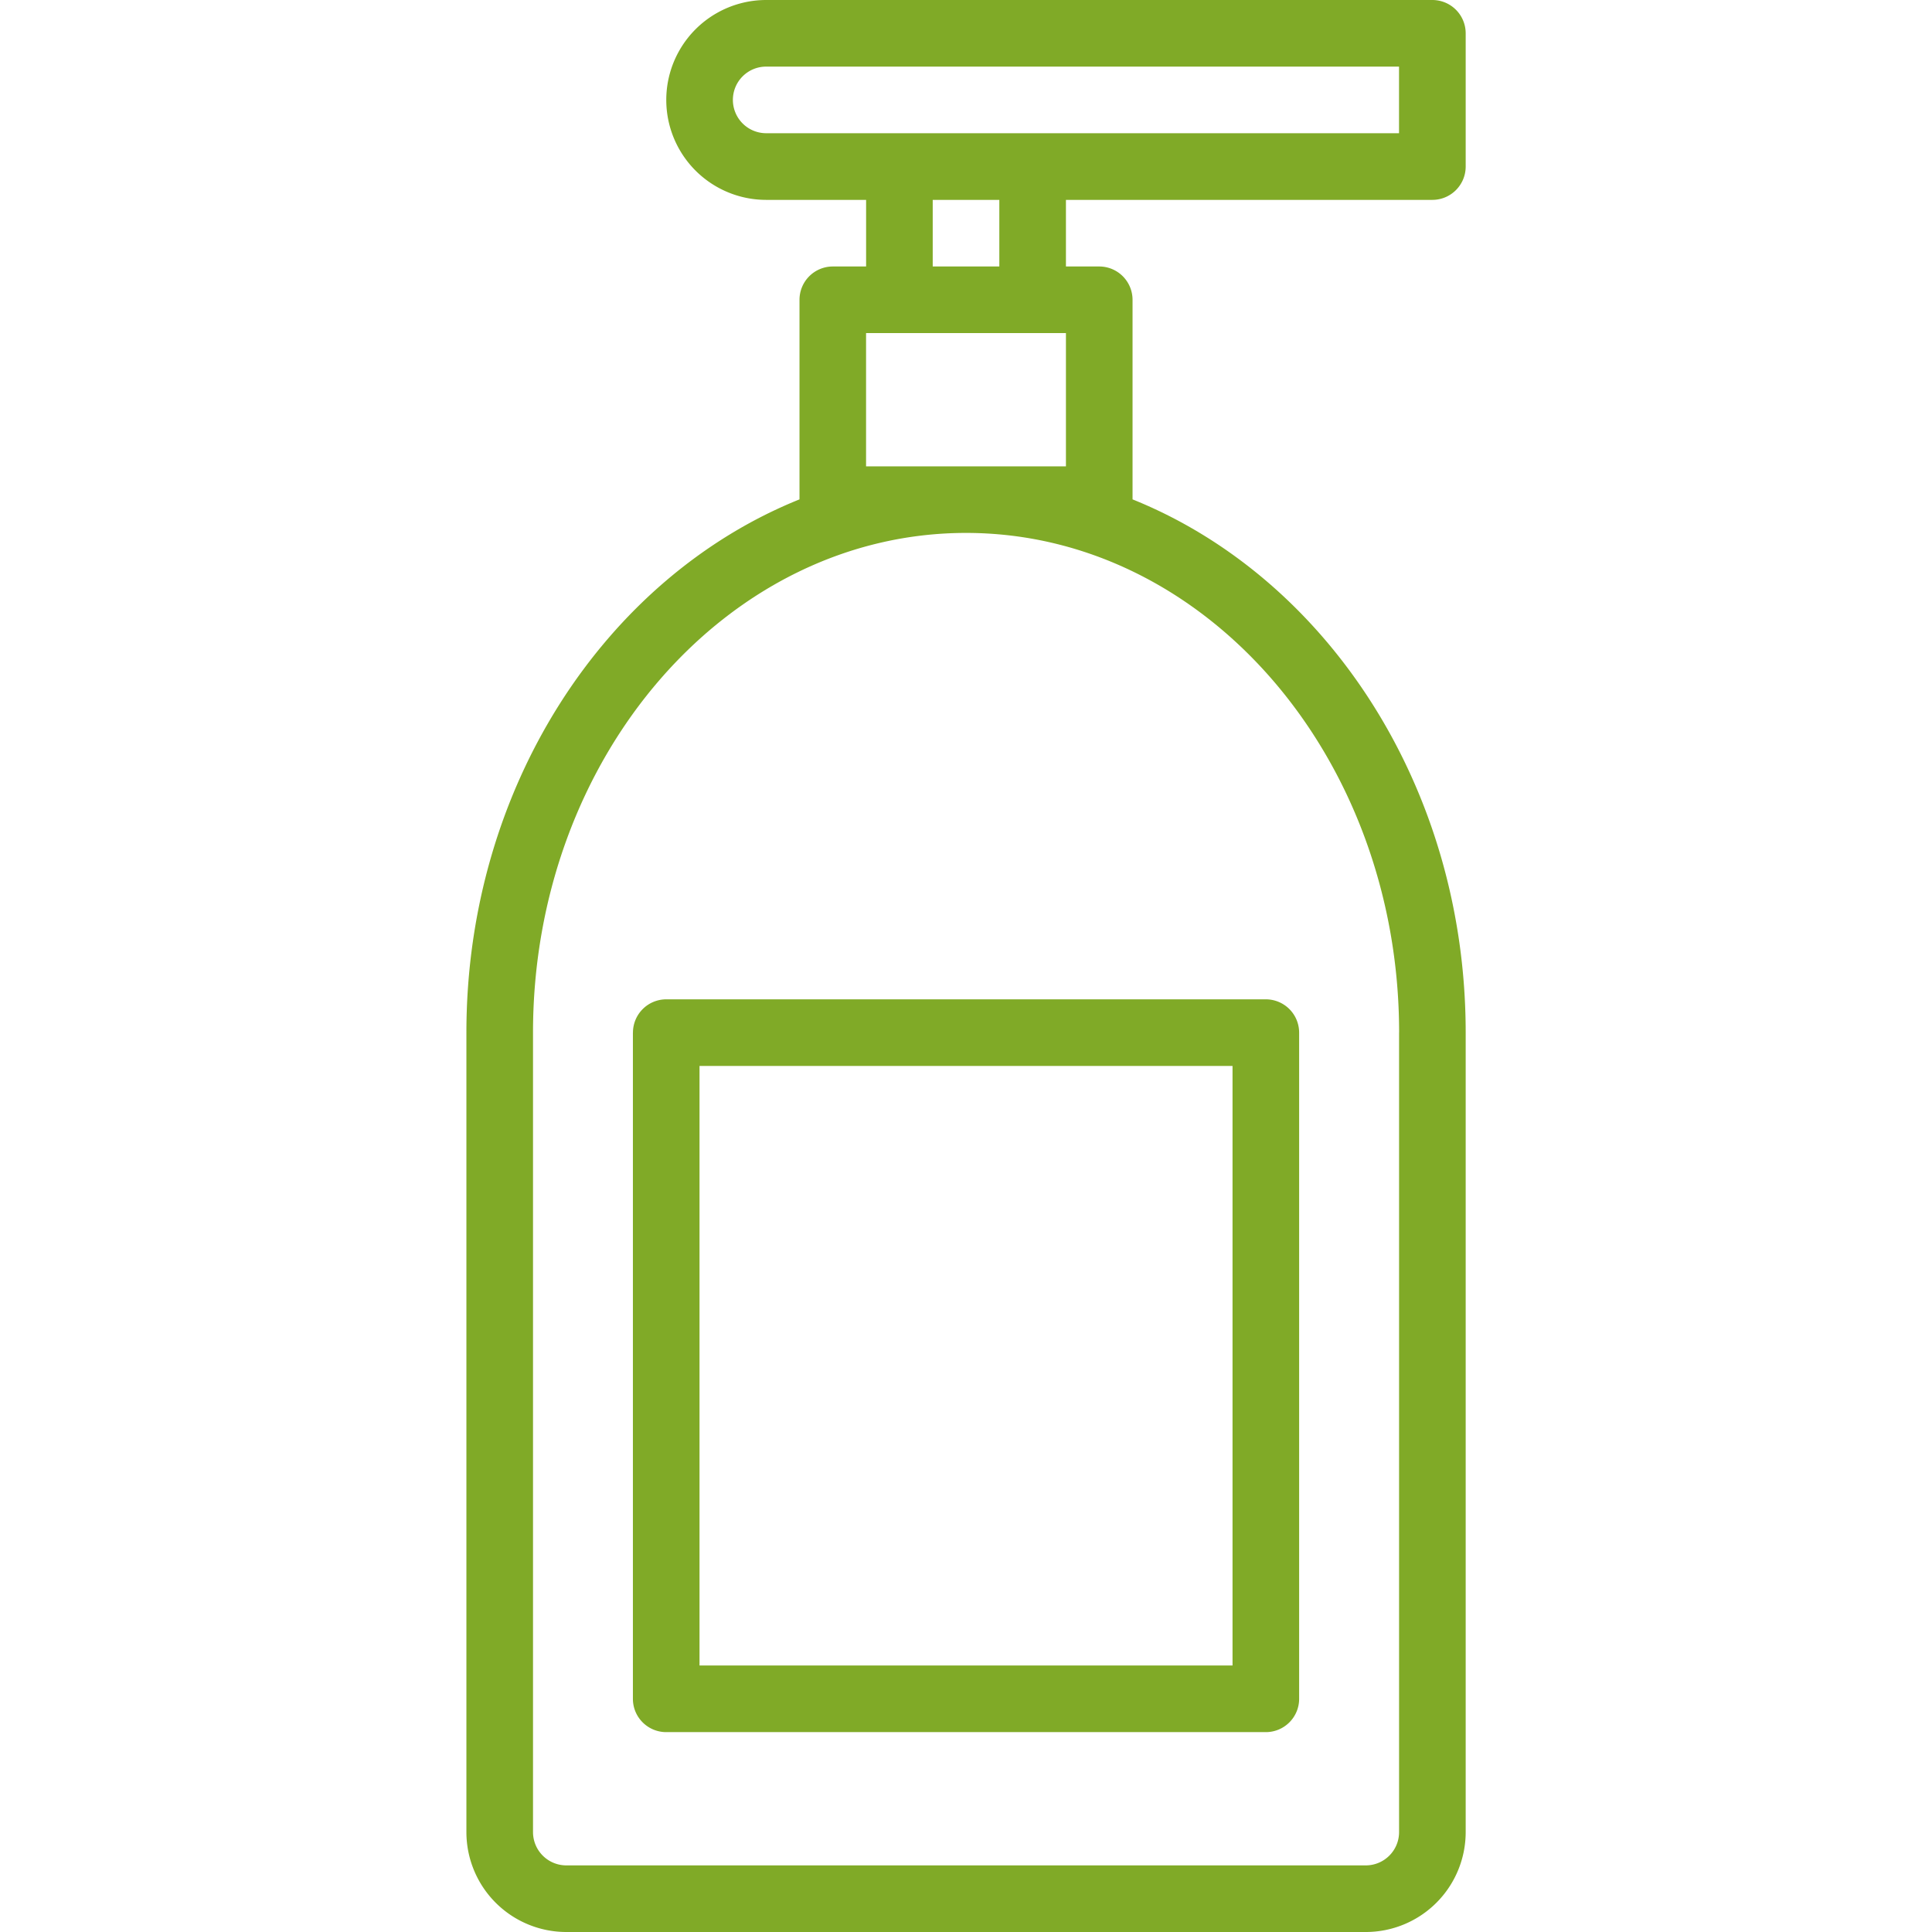 <svg xmlns="http://www.w3.org/2000/svg" width="44" height="44" viewBox="0 0 44 44" fill="none"><path d="M32.621 4.552c.419 0 .759-.34.759-.759V.76A.759.759 0 0 0 32.62 0H17.45a2.276 2.276 0 0 0 0 4.552h2.275v1.517h-.758a.759.759 0 0 0-.759.759v4.545c-4.412 1.776-7.586 6.542-7.586 12.144v18.207A2.276 2.276 0 0 0 12.897 44h18.207a2.276 2.276 0 0 0 2.276-2.276V23.517c0-5.602-3.174-10.368-7.587-12.144V6.828a.759.759 0 0 0-.758-.759h-.759V4.552h8.345zm-15.93-2.276c0-.42.339-.759.758-.759h14.413v1.517H17.45a.759.759 0 0 1-.759-.758zm15.172 21.241v18.207c0 .42-.34.759-.76.759H12.898a.759.759 0 0 1-.759-.759V23.517c0-6.274 4.425-11.38 9.862-11.38 5.438 0 9.863 5.106 9.863 11.38zM19.724 10.621V7.586h4.552v3.035h-4.552zm3.035-4.552h-1.517V4.552h1.517v1.517z" fill="#80AA27"></path><path d="M14.414 23.517V38.69c0 .419.34.758.759.758h13.655c.419 0 .759-.34.759-.758V23.517a.759.759 0 0 0-.76-.758H15.174a.759.759 0 0 0-.759.758zm1.517.759H28.07V37.93H15.931V24.276z" fill="#80AA27"></path></svg>
